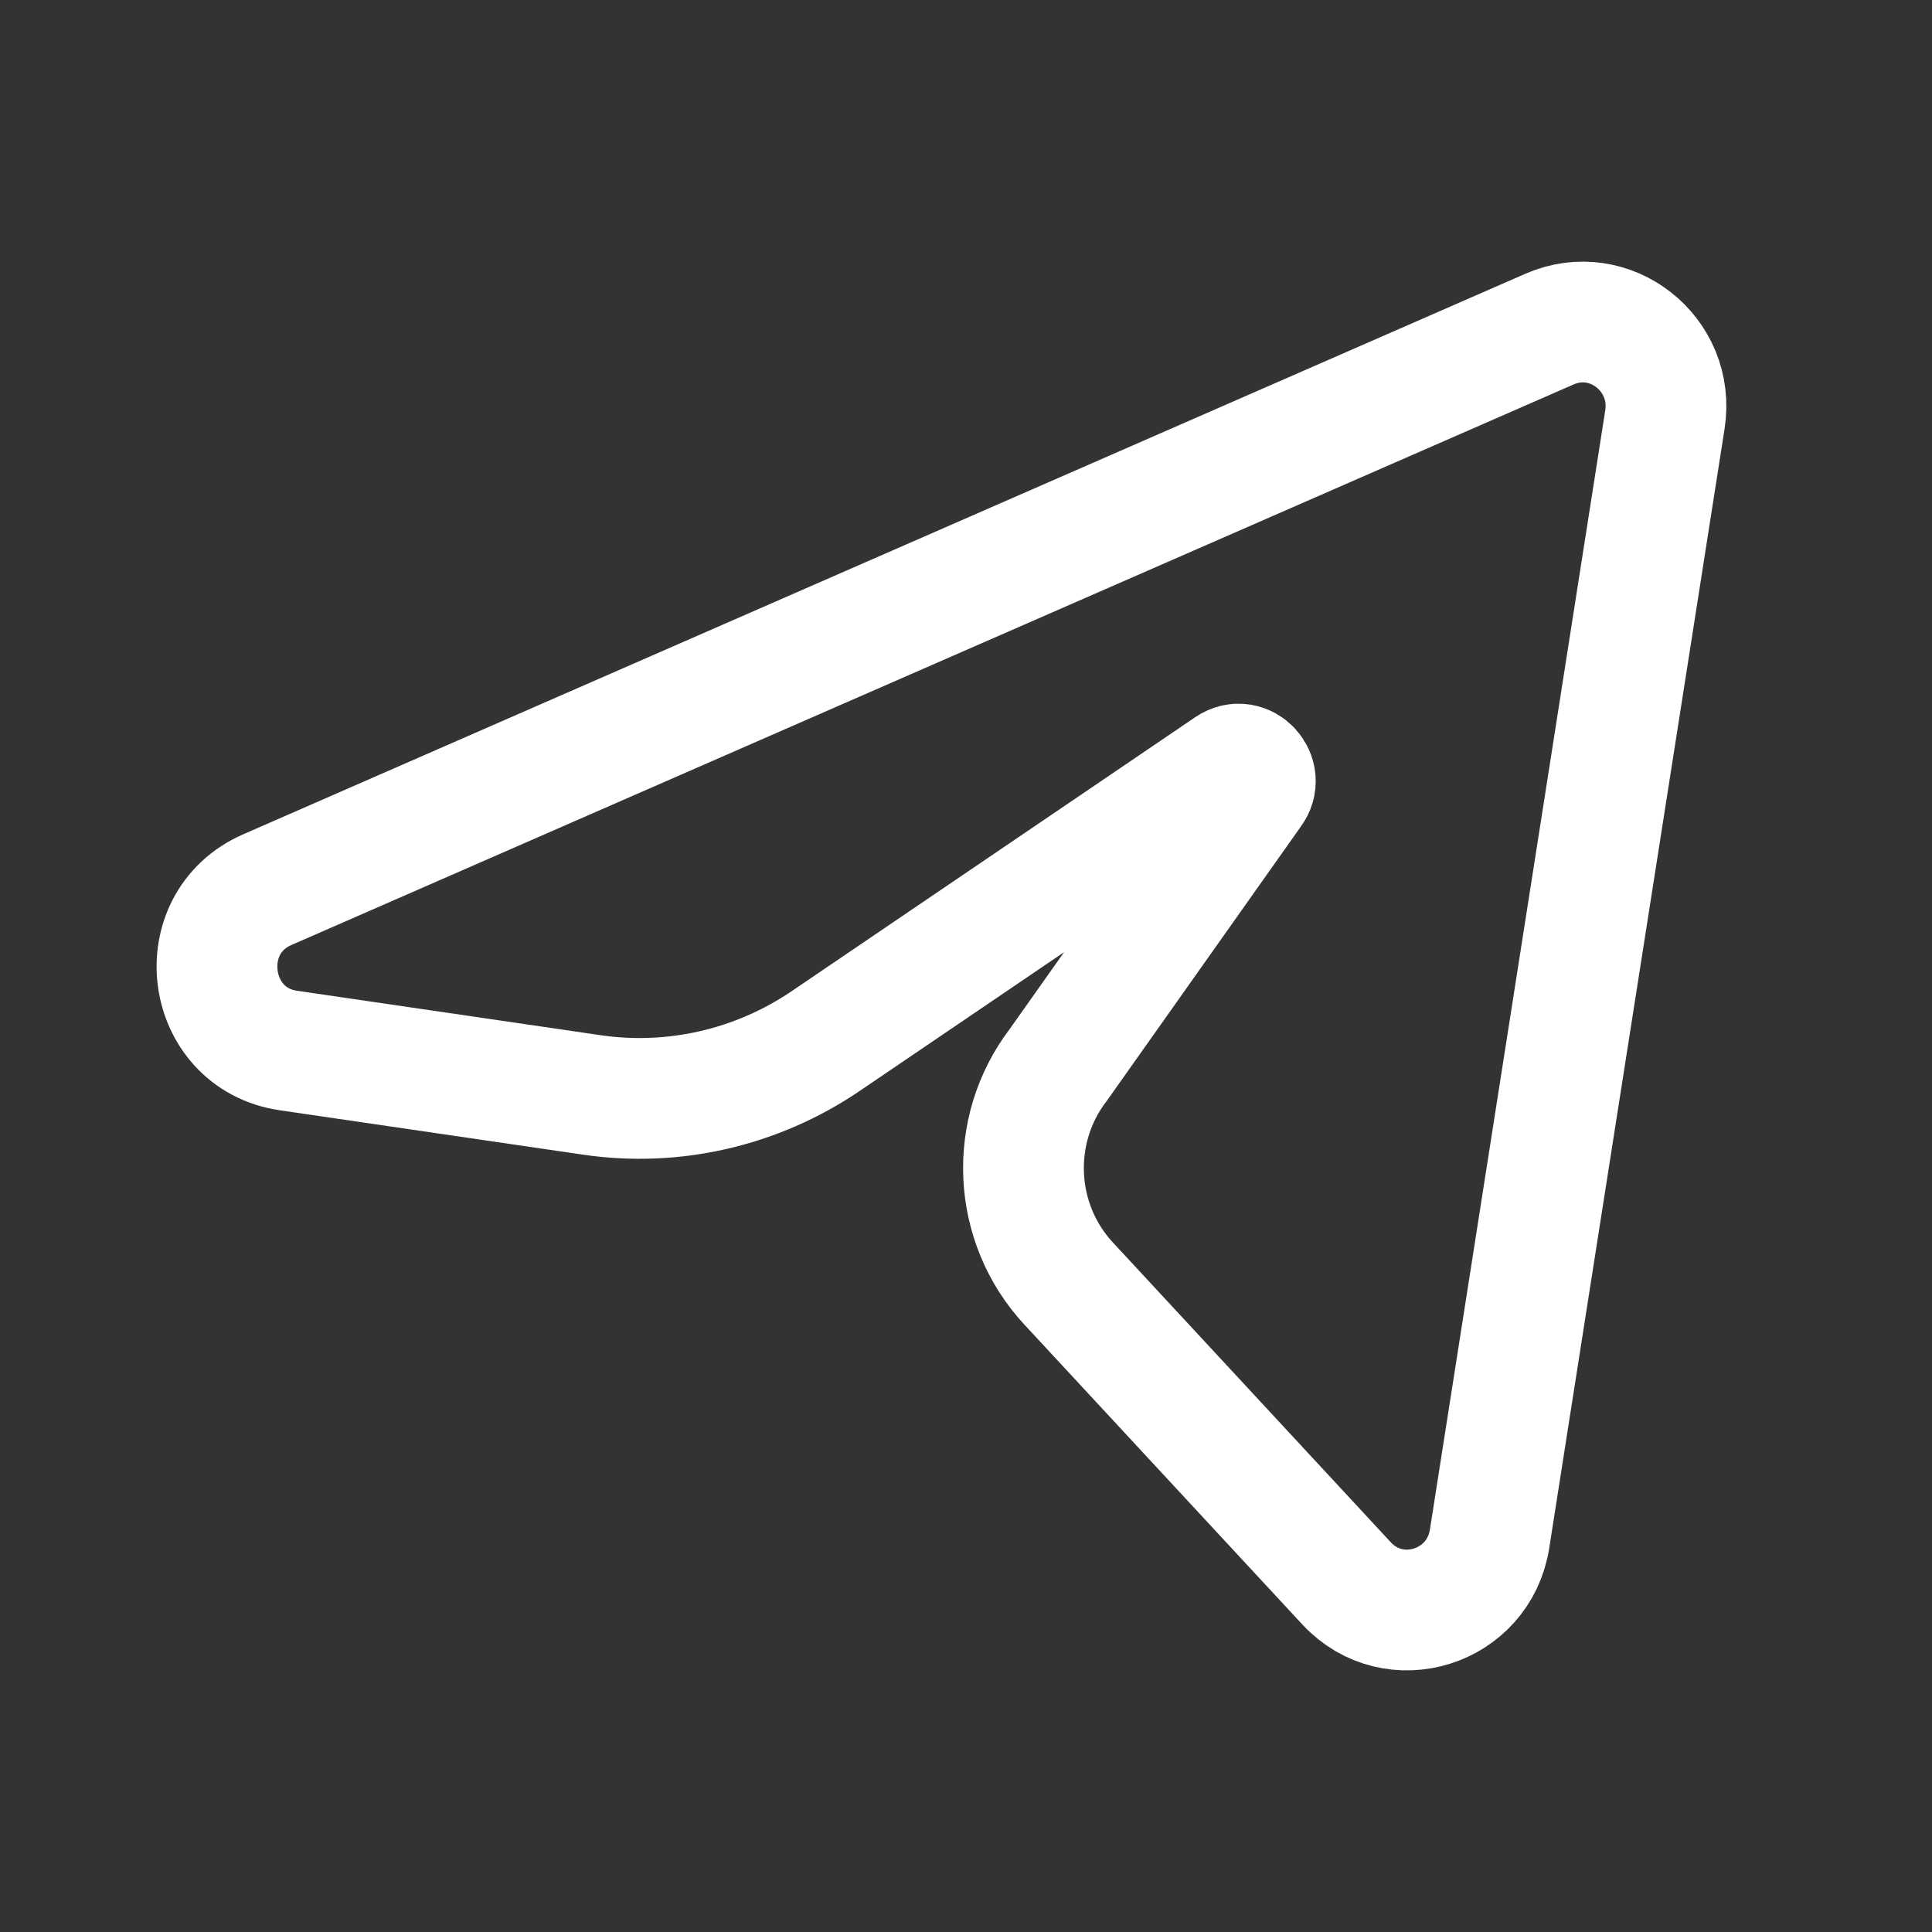 <?xml version="1.0" encoding="UTF-8"?> <svg xmlns="http://www.w3.org/2000/svg" width="24" height="24" viewBox="0 0 24 24" fill="none"><rect x="0" y="0" width="24" height="24" fill="#333333" stroke="none"/><path d="M3.32 11.052L19.249 4.088C19.998 3.76 20.81 4.397 20.682 5.213L18.504 19.116C18.369 19.974 17.319 20.303 16.729 19.671L13.278 15.948C12.578 15.197 12.523 14.041 13.149 13.225L15.549 9.832C15.693 9.644 15.466 9.397 15.27 9.529L10.253 12.935C9.401 13.512 8.368 13.75 7.354 13.602L3.583 13.05C2.55 12.899 2.362 11.471 3.32 11.052Z" stroke="white" stroke-width="1.5" stroke-linecap="round" stroke-linejoin="round"></path></svg> 